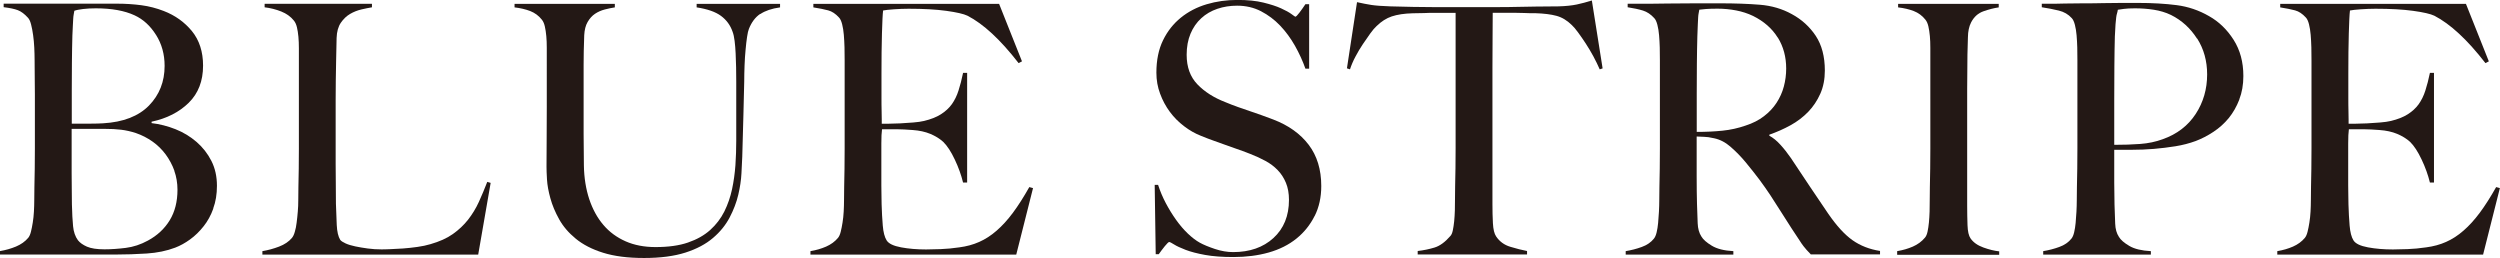 <?xml version="1.0" encoding="UTF-8"?><svg id="_レイヤー_2" xmlns="http://www.w3.org/2000/svg" viewBox="0 0 369.21 38.12"><defs><style>.cls-1{fill:#231815;}</style></defs><g id="design"><path class="cls-1" d="m31.5,30.81c-.36,1-.84,1.87-1.44,2.62-.6.76-1.26,1.4-1.99,1.93-.73.53-1.46.93-2.19,1.21-1.26.48-2.67.77-4.22.87-1.56.1-3.06.15-4.52.15H0v-.51c.83-.14,1.62-.36,2.36-.67s1.35-.74,1.81-1.29c.17-.21.3-.5.4-.9.1-.39.19-.85.27-1.36.08-.51.14-1.05.17-1.62.03-.57.05-1.12.05-1.67,0-.48,0-1.13.02-1.96.02-.82.03-1.72.05-2.7.02-.98.02-1.98.02-3.01v-7.97c0-.75,0-1.53-.02-2.31-.02-.79-.02-1.7-.02-2.73,0-.62-.02-1.24-.05-1.88-.03-.63-.09-1.24-.17-1.83-.08-.58-.18-1.11-.3-1.57-.12-.46-.27-.8-.47-1-.5-.55-.99-.92-1.49-1.11-.5-.19-1.19-.33-2.09-.44v-.52h16.74c1.26,0,2.46.08,3.6.23s2.24.44,3.3.85c1.69.65,3.08,1.65,4.17,2.98,1.09,1.34,1.64,3.04,1.64,5.09,0,2.26-.7,4.09-2.11,5.48-1.41,1.39-3.24,2.32-5.49,2.8v.21c1.19.14,2.37.44,3.53.9,1.16.46,2.19,1.09,3.11,1.88.91.79,1.64,1.72,2.19,2.8.55,1.08.82,2.31.82,3.68,0,1.23-.18,2.35-.55,3.34ZM23.03,5.14c-.84-1.34-1.9-2.3-3.16-2.88-1.49-.69-3.4-1.03-5.71-1.03-.7,0-1.33.03-1.89.1-.56.07-.99.15-1.29.26-.03.21-.07.39-.1.57-.03.17-.06.38-.07.64-.02.26-.03.57-.05.95-.02.38-.04.88-.07,1.49-.03,1.2-.06,2.52-.07,3.96-.02,1.44-.02,2.81-.02,4.12v4.94h2.78c.76,0,1.37-.02,1.84-.05,2.98-.17,5.24-1.05,6.78-2.62,1.54-1.58,2.31-3.53,2.31-5.86,0-1.71-.42-3.24-1.27-4.58Zm2.73,20.09c-.31-.87-.75-1.68-1.29-2.42-.55-.74-1.19-1.37-1.94-1.9-.75-.53-1.56-.95-2.46-1.26-.73-.24-1.45-.4-2.16-.49-.71-.09-1.55-.13-2.51-.13h-4.82v6.43c0,.96,0,1.84.02,2.65s.02,1.5.02,2.08c.03,1.3.09,2.38.17,3.21.08.84.32,1.54.72,2.08.3.38.75.69,1.34.95.6.26,1.46.39,2.58.39.96,0,2-.07,3.13-.21,1.13-.14,2.22-.5,3.28-1.08,1.39-.75,2.47-1.76,3.23-3.01.76-1.25,1.14-2.75,1.14-4.5,0-.99-.16-1.93-.47-2.8Z"/><path class="cls-1" d="m70.65,37.6h-31.9v-.51c.83-.14,1.65-.36,2.46-.67.81-.31,1.45-.74,1.91-1.29.17-.21.31-.5.42-.9.12-.39.21-.85.27-1.36.07-.51.12-1.05.17-1.62s.07-1.12.07-1.67c0-.48,0-1.13.02-1.96.02-.82.03-1.72.05-2.7.02-.98.02-1.98.02-3.01V7.15c0-.62-.02-1.19-.07-1.72-.05-.53-.12-1-.22-1.41-.1-.41-.25-.74-.45-.98-.46-.58-1.09-1.03-1.86-1.34-.78-.31-1.6-.52-2.46-.62v-.52h15.85v.52c-.43.07-.94.17-1.54.31s-1.16.36-1.69.67c-.53.31-.99.75-1.37,1.31-.38.56-.59,1.31-.62,2.24-.03,1.2-.06,2.3-.07,3.29-.02.99-.03,1.97-.05,2.93-.02.96-.02,1.96-.02,2.98v9.36c0,.89,0,1.81.02,2.75s.02,2,.02,3.16c.03,1.1.07,2.14.12,3.14s.22,1.73.52,2.21c.13.17.4.34.79.52s.88.32,1.44.44c.56.12,1.18.22,1.84.31.66.09,1.32.13,1.99.13.27,0,.69,0,1.27-.03.58-.02,1.22-.05,1.91-.1.7-.05,1.41-.13,2.14-.23.73-.1,1.37-.24,1.94-.41,1.32-.38,2.43-.87,3.3-1.49.88-.62,1.63-1.33,2.26-2.13.63-.81,1.16-1.68,1.59-2.62.43-.94.84-1.93,1.24-2.96l.5.15-1.84,10.6Z"/><path class="cls-1" d="m112.26,2.06c-.71.48-1.27,1.22-1.66,2.21-.1.24-.19.63-.27,1.18-.08.55-.16,1.18-.22,1.9-.07.72-.12,1.48-.15,2.29-.03.81-.05,1.6-.05,2.39-.03,1.48-.07,3.12-.12,4.94-.05,1.82-.11,3.88-.17,6.17-.03.65-.07,1.47-.12,2.47-.05,1-.21,2.05-.47,3.16s-.69,2.23-1.27,3.34c-.58,1.11-1.4,2.13-2.46,3.03-1.06.91-2.42,1.63-4.07,2.16-1.66.53-3.69.8-6.11.8s-4.4-.26-6.04-.77c-1.64-.51-2.99-1.21-4.05-2.08-1.06-.87-1.88-1.83-2.46-2.88-.58-1.04-1.01-2.07-1.29-3.09-.28-1.01-.45-1.94-.5-2.78-.05-.84-.07-1.47-.07-1.88,0-.96,0-2.21.02-3.76.02-1.54.02-3.26.02-5.14V7.05c0-.62-.02-1.19-.07-1.72-.05-.53-.12-1.01-.22-1.44-.1-.43-.25-.76-.45-1-.46-.58-1.04-1-1.71-1.26-.68-.26-1.45-.44-2.31-.54v-.52h14.81v.52c-.46.07-.96.17-1.49.31-.53.14-1.01.35-1.44.64-.43.29-.79.69-1.09,1.21-.3.51-.46,1.17-.5,1.95-.03.89-.06,1.68-.07,2.37-.02.69-.02,1.36-.02,2.01v10.24c0,.79,0,1.55.02,2.29.02.74.02,1.52.02,2.34.03,1.82.3,3.47.79,4.96.5,1.49,1.19,2.76,2.09,3.81.89,1.05,1.99,1.85,3.28,2.42s2.77.85,4.42.85c1.89,0,3.49-.22,4.79-.67,1.31-.45,2.4-1.06,3.28-1.85.88-.79,1.57-1.7,2.09-2.73.51-1.03.89-2.13,1.14-3.29.25-1.17.41-2.36.5-3.57.08-1.22.12-2.41.12-3.58v-8.75c0-.69,0-1.39-.02-2.11-.02-.72-.04-1.41-.07-2.06-.03-.65-.08-1.26-.15-1.83-.07-.57-.17-1.02-.3-1.36-.33-.96-.9-1.74-1.71-2.34-.81-.6-2.01-1.02-3.6-1.26v-.52h12.32v.52c-1.23.17-2.19.5-2.91.98Z"/><path class="cls-1" d="m150.1,37.6h-30.41v-.51c.83-.14,1.6-.36,2.31-.67.71-.31,1.3-.74,1.76-1.29.17-.21.3-.5.4-.9.1-.39.19-.85.27-1.36.08-.51.14-1.05.17-1.62.03-.57.05-1.12.05-1.67,0-.48,0-1.13.02-1.96.02-.82.03-1.72.05-2.7.02-.98.02-1.98.02-3.01v-13.01c0-.62,0-1.25-.02-1.9-.02-.65-.05-1.27-.1-1.85-.05-.58-.13-1.11-.25-1.57-.12-.46-.27-.8-.47-1-.5-.55-1.03-.9-1.59-1.05-.56-.15-1.29-.3-2.19-.44v-.52h27.43l3.38,8.49-.5.26c-2.68-3.46-5.2-5.79-7.55-7-.56-.27-1.61-.51-3.13-.72-1.52-.21-3.38-.31-5.56-.31-.7,0-1.42.03-2.16.08-.75.05-1.28.11-1.61.18-.07.55-.12,1.68-.17,3.39s-.07,3.7-.07,5.97v3.29c0,.89,0,1.62.02,2.19.02.57.02,1,.02,1.31v.57h.99c.5,0,1.07-.02,1.71-.05s1.29-.08,1.94-.13c.65-.05,1.18-.13,1.61-.23.99-.24,1.82-.56,2.48-.98s1.2-.91,1.62-1.49c.41-.58.75-1.26.99-2.03.25-.77.47-1.64.67-2.6h.6v16.2h-.6c-.27-1.1-.67-2.23-1.22-3.39-.55-1.17-1.12-2.04-1.71-2.62-.53-.48-1.17-.87-1.91-1.18-.75-.31-1.61-.5-2.61-.57-.5-.03-.91-.06-1.24-.08-.33-.02-.66-.03-.99-.03h-2.29c-.07.48-.1,1.18-.1,2.11v6.17c0,.55,0,1.07.02,1.57s.02.92.02,1.26c.03,1.1.09,2.13.17,3.11.08.98.27,1.71.57,2.19.3.48,1.01.82,2.14,1.03,1.13.21,2.35.31,3.68.31.56,0,1.28-.02,2.16-.05.88-.03,1.8-.12,2.76-.26,1.06-.14,2.04-.4,2.93-.8.89-.39,1.76-.95,2.58-1.67.83-.72,1.63-1.6,2.41-2.65.78-1.05,1.58-2.31,2.41-3.78l.55.15-2.48,9.83Z"/><path class="cls-1" d="m194.15,31.89c-.65,1.3-1.54,2.42-2.68,3.34s-2.51,1.61-4.1,2.06-3.33.67-5.22.67c-1.62,0-3.01-.1-4.17-.31-1.16-.21-2.12-.46-2.88-.75-.76-.29-1.33-.56-1.71-.8-.38-.24-.62-.36-.72-.36s-.31.21-.65.62c-.33.41-.63.81-.89,1.18h-.45l-.15-10.24h.5c.3.93.68,1.83,1.14,2.7.46.87.97,1.7,1.52,2.47.55.77,1.13,1.45,1.74,2.03.61.58,1.2,1.03,1.76,1.34.56.31,1.31.62,2.24.93.93.31,1.82.46,2.68.46,2.45,0,4.44-.69,5.96-2.08,1.52-1.39,2.29-3.27,2.29-5.63,0-.96-.15-1.8-.45-2.52-.3-.72-.7-1.35-1.22-1.88-.51-.53-1.12-.99-1.81-1.36-.7-.38-1.44-.72-2.24-1.03-.79-.31-1.49-.57-2.09-.77-.6-.21-1.15-.4-1.66-.59-.51-.19-1.04-.38-1.59-.57-.55-.19-1.2-.44-1.96-.75-.86-.34-1.69-.81-2.48-1.42-.79-.6-1.49-1.3-2.09-2.11s-1.08-1.7-1.44-2.68c-.37-.98-.55-2.01-.55-3.11,0-1.85.33-3.45.98-4.78.65-1.34,1.53-2.45,2.63-3.34s2.37-1.55,3.81-1.98,2.96-.64,4.55-.64c1.49,0,2.77.13,3.83.39,1.06.26,1.93.54,2.61.85.68.31,1.19.59,1.54.85.35.26.54.39.57.39.1,0,.31-.21.62-.62.31-.41.6-.82.87-1.23h.55v9.52h-.55c-.4-1.13-.91-2.25-1.54-3.37-.63-1.11-1.36-2.11-2.19-2.98-.83-.87-1.77-1.58-2.83-2.13-1.06-.55-2.24-.82-3.53-.82-1.03,0-2,.15-2.91.46-.91.31-1.71.77-2.38,1.39-.68.62-1.21,1.38-1.59,2.29-.38.91-.57,1.95-.57,3.11,0,1.82.53,3.27,1.59,4.37,1.06,1.1,2.43,1.97,4.11,2.62.66.28,1.28.51,1.86.72.58.21,1.15.4,1.71.59.56.19,1.13.38,1.71.59.58.21,1.18.43,1.81.67,2.25.86,3.99,2.1,5.23,3.73,1.24,1.63,1.86,3.66,1.86,6.09,0,1.65-.32,3.12-.97,4.42Z"/><path class="cls-1" d="m236.25,10.24c-.27-.62-.58-1.26-.94-1.93-.36-.67-.74-1.29-1.12-1.88-.38-.58-.75-1.12-1.12-1.62-.36-.5-.68-.87-.94-1.11-.7-.69-1.45-1.14-2.26-1.36-.81-.22-1.85-.35-3.11-.39-.63,0-1.18,0-1.64-.03-.46-.02-.93-.03-1.39-.03h-3.28c0,.86,0,2.02-.02,3.5-.02,1.47-.02,3.02-.02,4.63v20.11c0,.99.02,1.95.07,2.85.05.91.21,1.55.47,1.93.5.75,1.2,1.27,2.11,1.54.91.28,1.73.48,2.46.62v.51h-16.15v-.51c.86-.1,1.69-.27,2.48-.51s1.57-.81,2.34-1.7c.17-.17.29-.46.37-.85.08-.39.15-.84.2-1.34s.08-1.04.1-1.62c.02-.58.02-1.15.02-1.7,0-.48,0-1.12.02-1.9.02-.79.03-1.66.05-2.62.02-.96.02-1.96.02-2.98V1.9h-3.28c-.43,0-.89,0-1.37.03-.48.02-1.04.03-1.66.03-1.26.03-2.29.19-3.11.46-.81.27-1.56.75-2.26,1.44-.27.24-.57.6-.92,1.08-.35.48-.71,1-1.09,1.57-.38.57-.75,1.18-1.09,1.83-.35.65-.62,1.29-.82,1.9l-.45-.15,1.49-9.77c.76.17,1.47.31,2.11.41.65.1,1.58.17,2.81.21,1.26.03,2.38.06,3.38.08.99.02,1.95.03,2.88.03h9.44c.99,0,1.95,0,2.88-.03.93-.02,1.89-.03,2.88-.05s2.12-.03,3.38-.03c1.09-.03,2-.13,2.71-.28.71-.15,1.45-.35,2.21-.59l1.59,10.03-.45.15Z"/><path class="cls-1" d="m267.46,37.6c-.3-.31-.51-.54-.65-.69-.13-.15-.28-.33-.45-.54-.17-.21-.37-.51-.62-.9-.25-.39-.64-.99-1.17-1.77-.63-.96-1.18-1.83-1.66-2.6-.48-.77-.97-1.53-1.47-2.29-.5-.75-1.04-1.52-1.61-2.29-.58-.77-1.27-1.64-2.06-2.6-.66-.79-1.38-1.53-2.16-2.21-.78-.69-1.6-1.11-2.46-1.29-.63-.14-1.11-.21-1.44-.21-.3,0-.68-.02-1.14-.05v5.81c0,1.65.02,3.03.05,4.17.03,1.1.07,2.04.1,2.83.03.79.21,1.44.55,1.96.26.45.78.9,1.54,1.36.76.46,1.82.73,3.18.8v.51h-15.9v-.51c.83-.14,1.62-.34,2.38-.62.76-.27,1.36-.69,1.79-1.23.17-.21.3-.51.4-.93.1-.41.17-.88.22-1.39.05-.51.09-1.06.12-1.65.03-.58.05-1.15.05-1.7,0-.48,0-1.13.02-1.96.02-.82.03-1.72.05-2.7.02-.98.02-1.98.02-3.01v-13.01c0-.62,0-1.24-.02-1.88-.02-.63-.05-1.23-.1-1.8-.05-.57-.13-1.08-.25-1.54-.12-.46-.27-.8-.47-1-.5-.55-1.05-.92-1.66-1.11-.61-.19-1.37-.35-2.26-.49v-.52h2.04c1.13,0,2.4,0,3.83-.03,1.42-.02,2.85-.03,4.27-.03h3.48c2.22,0,4.19.07,5.91.21,1.72.14,3.3.6,4.72,1.39,1.46.79,2.63,1.86,3.53,3.21.89,1.35,1.34,3.06,1.34,5.12,0,1.27-.22,2.41-.67,3.42-.45,1.01-1.04,1.9-1.79,2.68-.75.77-1.61,1.43-2.61,1.98s-2.04,1.01-3.13,1.39v.15c.56.31,1.11.75,1.64,1.34.53.58,1.04,1.23,1.54,1.95.86,1.3,1.8,2.71,2.81,4.22,1.01,1.51,1.91,2.85,2.71,4.01,1.23,1.78,2.42,3.09,3.58,3.91,1.16.82,2.52,1.35,4.07,1.59v.51h-10.19Zm-4.92-32.05c-.83-1.34-2.04-2.4-3.63-3.19-.79-.38-1.63-.65-2.51-.82-.88-.17-1.8-.26-2.76-.26-.7,0-1.26.02-1.69.05-.43.04-.76.07-.99.1-.03.21-.07.39-.1.54-.03.15-.06.35-.07.59-.02.24-.03.58-.05,1-.02.43-.04,1.04-.07,1.83-.03,1.2-.06,2.55-.07,4.06s-.02,2.97-.02,4.37v5.66c1.36,0,2.62-.06,3.8-.18,1.18-.12,2.31-.37,3.4-.75,1.06-.34,1.97-.8,2.73-1.39.76-.58,1.38-1.24,1.86-1.98.48-.74.84-1.53,1.07-2.39.23-.86.35-1.75.35-2.67,0-1.71-.41-3.24-1.24-4.58Z"/><path class="cls-1" d="m280.18,37.6v-.51c.83-.14,1.6-.36,2.31-.67.71-.31,1.32-.75,1.81-1.34.17-.21.29-.5.37-.88.08-.38.15-.82.2-1.34s.08-1.05.1-1.62c.02-.57.02-1.12.02-1.67,0-.48,0-1.13.02-1.96.02-.82.03-1.72.05-2.7.02-.98.02-1.98.02-3.01V7.05c0-.62-.02-1.19-.07-1.72-.05-.53-.12-1.01-.22-1.44-.1-.43-.25-.76-.45-1-.46-.58-1.04-1-1.71-1.26-.68-.26-1.45-.44-2.31-.54v-.52h14.86v.52c-.7.1-1.44.29-2.24.57s-1.41.82-1.84,1.65c-.3.58-.46,1.32-.47,2.21-.02.89-.04,1.73-.07,2.52,0,.86,0,1.71-.02,2.55-.02.84-.02,1.69-.02,2.55v17.23c0,1,.02,1.96.05,2.88.03.93.18,1.58.45,1.96.4.58,1.03,1.03,1.89,1.34s1.64.5,2.34.57v.51h-15.05Z"/><path class="cls-1" d="m330.71,14.71c-.4,1.03-.92,1.94-1.56,2.73-.65.79-1.4,1.46-2.26,2.03-.86.57-1.74,1.02-2.63,1.36-.93.34-1.92.6-2.98.77-1.06.17-2.13.3-3.2.39-1.08.09-2.13.13-3.16.13h-2.68v4.84c0,.58,0,1.12.02,1.62s.02,1.04.02,1.62c.03,1.1.07,2.04.1,2.83.03.79.21,1.44.55,1.95.26.45.78.89,1.54,1.34.76.45,1.82.7,3.18.77v.51h-15.9v-.51c.83-.14,1.62-.34,2.38-.62.76-.27,1.36-.69,1.79-1.23.17-.21.3-.51.4-.93.1-.41.17-.88.22-1.39.05-.51.09-1.06.12-1.65.03-.58.05-1.15.05-1.7,0-.48,0-1.13.02-1.96.02-.82.03-1.72.05-2.7.02-.98.02-1.98.02-3.01v-13.01c0-.62,0-1.24-.02-1.88-.02-.63-.05-1.23-.1-1.8-.05-.57-.13-1.08-.25-1.54-.12-.46-.27-.8-.47-1-.5-.55-1.13-.92-1.91-1.11-.78-.19-1.61-.35-2.51-.49v-.52h1.19c.63,0,1.37,0,2.21-.03.84-.02,1.76-.03,2.76-.03s1.98,0,2.96-.03c.98-.02,1.9-.03,2.76-.03h2.24c2.19,0,4.12.11,5.81.33,1.69.22,3.28.76,4.77,1.62,1.46.82,2.67,1.99,3.63,3.5.96,1.51,1.44,3.29,1.44,5.35,0,1.27-.2,2.42-.6,3.45Zm-6.24-9c-.98-1.54-2.26-2.71-3.85-3.5-.79-.38-1.64-.63-2.53-.77-.89-.14-1.82-.21-2.78-.21-.7,0-1.23.03-1.62.08-.38.05-.69.1-.92.13-.03.21-.07.39-.12.54-.05.15-.09.35-.12.59-.03.24-.07.58-.1,1-.03.43-.07,1.04-.1,1.83-.03,1.2-.06,2.66-.07,4.37-.02,1.72-.02,3.4-.02,5.04v6.58c1.36,0,2.63-.04,3.83-.13s2.3-.32,3.33-.7c2.12-.75,3.74-2,4.87-3.73,1.13-1.73,1.69-3.68,1.69-5.84,0-1.99-.49-3.75-1.47-5.3Z"/><path class="cls-1" d="m366.73,37.6h-30.41v-.51c.83-.14,1.6-.36,2.31-.67.71-.31,1.3-.74,1.76-1.29.17-.21.3-.5.4-.9.1-.39.19-.85.27-1.36.08-.51.14-1.05.17-1.62.03-.57.05-1.12.05-1.67,0-.48,0-1.13.02-1.96.02-.82.03-1.72.05-2.7.02-.98.02-1.98.02-3.01v-13.01c0-.62,0-1.25-.02-1.9-.02-.65-.05-1.27-.1-1.85-.05-.58-.13-1.11-.25-1.57-.12-.46-.27-.8-.47-1-.5-.55-1.03-.9-1.59-1.05-.56-.15-1.29-.3-2.19-.44v-.52h27.43l3.38,8.49-.5.26c-2.68-3.46-5.2-5.79-7.55-7-.56-.27-1.61-.51-3.13-.72-1.52-.21-3.38-.31-5.56-.31-.7,0-1.42.03-2.16.08-.75.05-1.28.11-1.61.18-.07.55-.12,1.68-.17,3.39s-.07,3.7-.07,5.97v3.29c0,.89,0,1.62.02,2.19.02.57.02,1,.02,1.31v.57h.99c.5,0,1.07-.02,1.71-.05s1.29-.08,1.94-.13c.65-.05,1.18-.13,1.61-.23.99-.24,1.82-.56,2.48-.98s1.2-.91,1.62-1.49c.41-.58.75-1.26.99-2.03.25-.77.47-1.64.67-2.6h.6v16.2h-.6c-.27-1.1-.67-2.23-1.22-3.39-.55-1.17-1.12-2.04-1.71-2.62-.53-.48-1.17-.87-1.91-1.18-.75-.31-1.61-.5-2.61-.57-.5-.03-.91-.06-1.24-.08-.33-.02-.66-.03-.99-.03h-2.29c-.07.48-.1,1.18-.1,2.11v6.17c0,.55,0,1.07.02,1.57s.02.92.02,1.26c.03,1.1.09,2.13.17,3.11.08.98.27,1.71.57,2.19.3.48,1.01.82,2.14,1.03,1.13.21,2.35.31,3.68.31.56,0,1.28-.02,2.16-.05.88-.03,1.8-.12,2.76-.26,1.06-.14,2.04-.4,2.93-.8.89-.39,1.76-.95,2.58-1.67.83-.72,1.63-1.6,2.41-2.65.78-1.05,1.58-2.31,2.41-3.78l.55.15-2.48,9.83Z"/></g></svg>